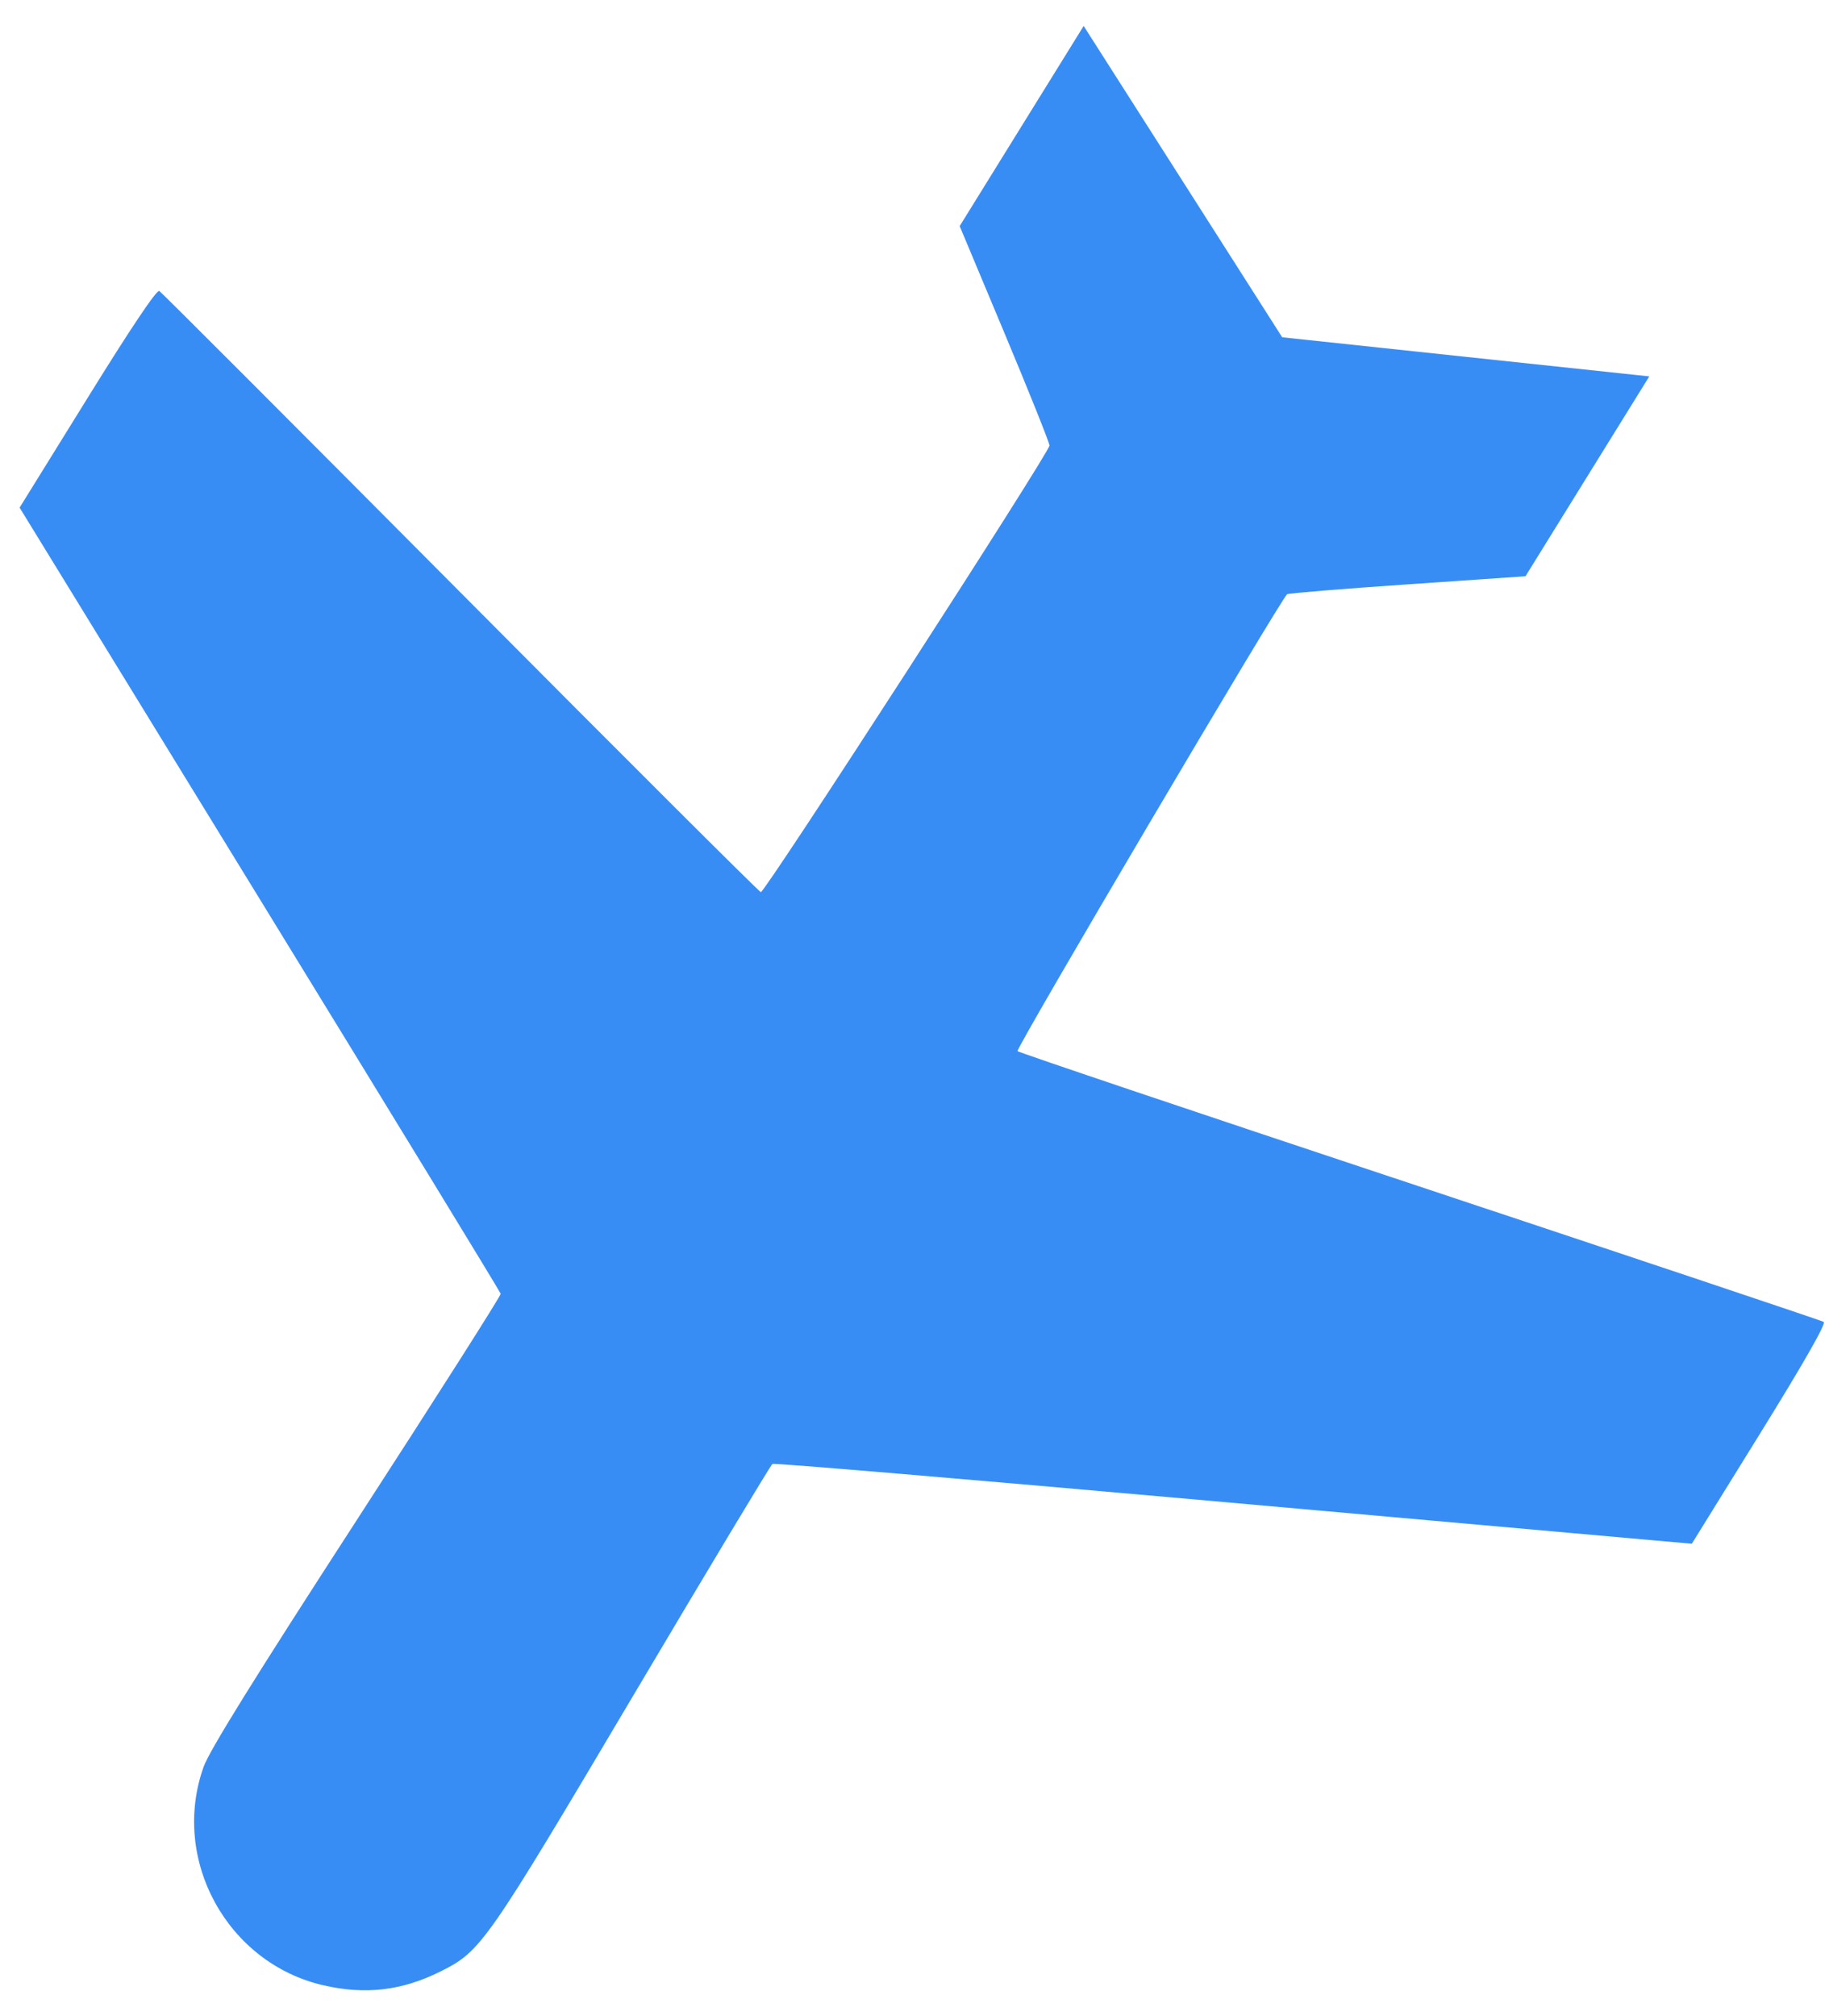 <svg width="67" height="74" viewBox="0 0 67 74" fill="none" xmlns="http://www.w3.org/2000/svg">
<path fill-rule="evenodd" clip-rule="evenodd" d="M16.18 72.356C17.661 71.616 17.838 71.362 23.237 62.253C25.993 57.603 28.298 53.768 28.358 53.731C28.418 53.694 35.456 54.287 43.997 55.048C52.538 55.81 60.108 56.484 60.819 56.547L62.111 56.661L64.606 52.633C66.198 50.064 67.049 48.575 66.955 48.519C66.875 48.471 60.194 46.234 52.11 43.548C44.025 40.863 37.386 38.627 37.356 38.58C37.289 38.475 47.07 21.905 47.255 21.81C47.328 21.773 49.326 21.609 51.695 21.447L56.004 21.151L58.276 17.483L60.549 13.815L53.81 13.097L47.072 12.379L43.428 6.665L39.784 0.952L37.508 4.625L35.232 8.299L36.875 12.223C37.779 14.381 38.523 16.239 38.529 16.352C38.541 16.588 28.085 32.761 27.931 32.745C27.876 32.739 22.917 27.793 16.912 21.753C10.907 15.713 5.928 10.73 5.849 10.68C5.755 10.621 4.814 12.024 3.212 14.611L0.72 18.632L9.538 33.003C14.388 40.907 18.368 47.424 18.382 47.486C18.397 47.547 16.017 51.288 13.093 55.8C9.321 61.621 7.69 64.248 7.475 64.85C6.257 68.258 8.347 72.062 11.88 72.87C13.425 73.224 14.765 73.064 16.18 72.356Z" fill="#388DF5"/>
</svg>
